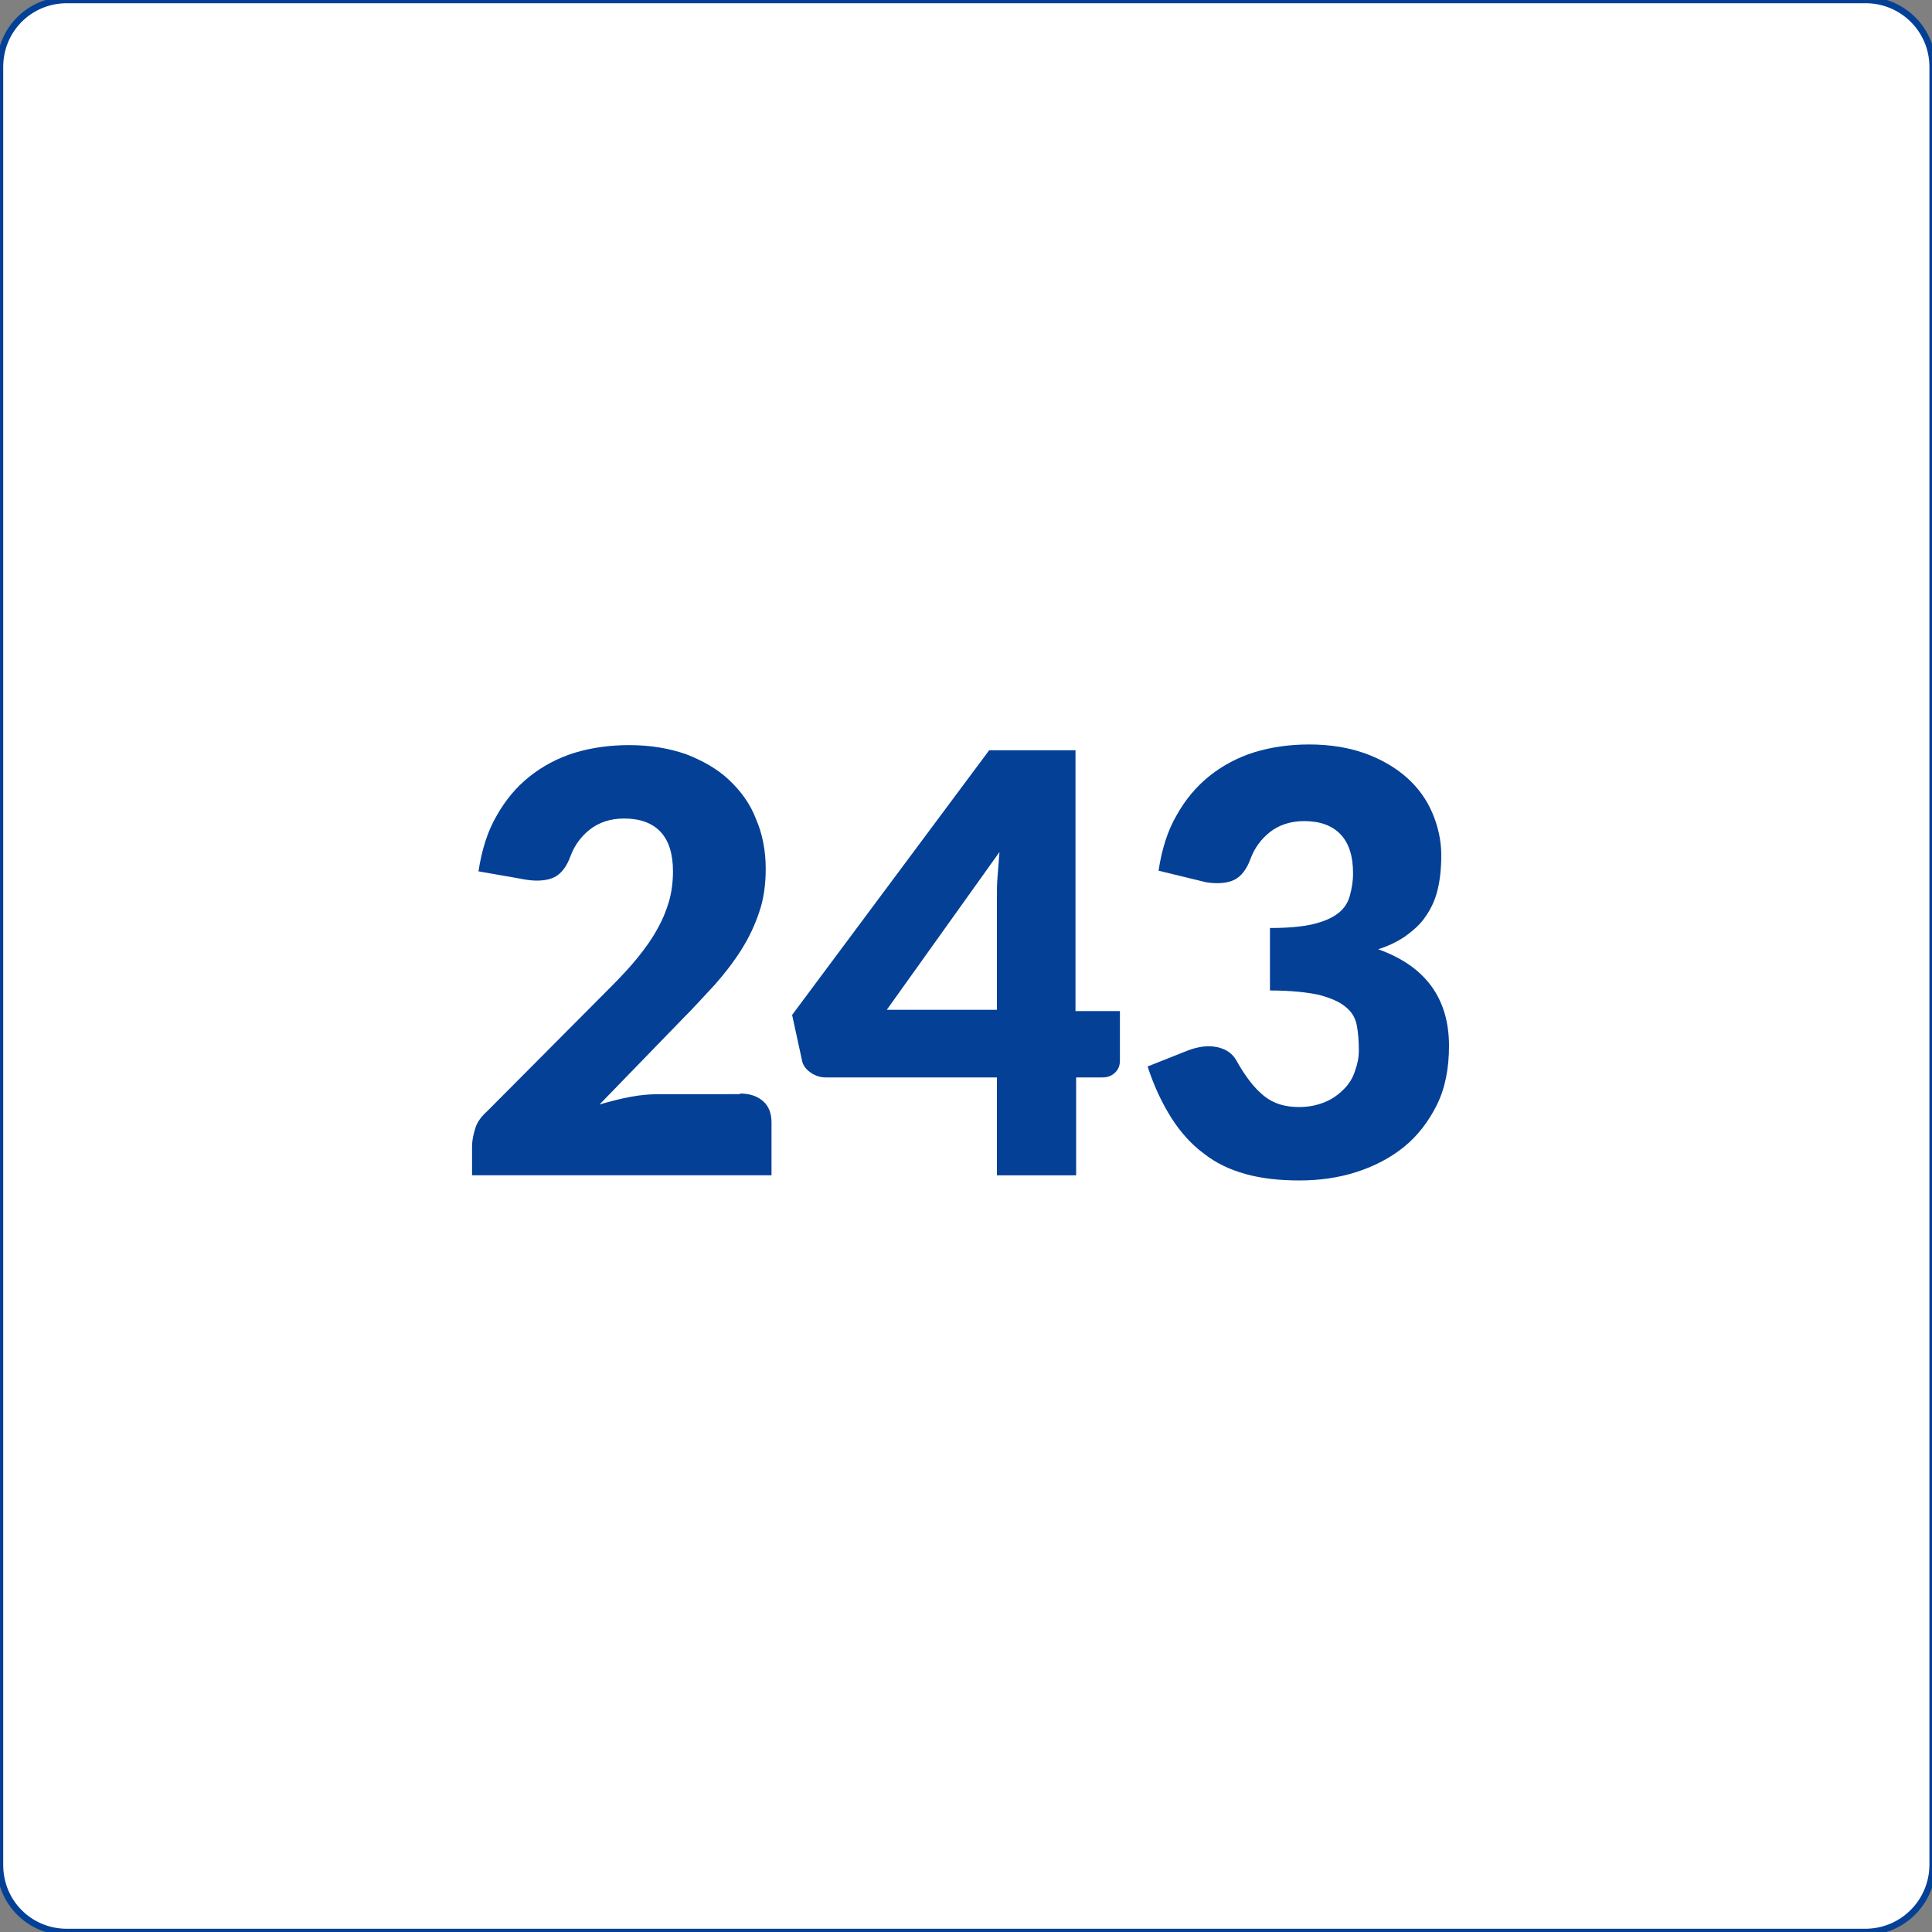 <svg xmlns="http://www.w3.org/2000/svg" xmlns:xlink="http://www.w3.org/1999/xlink" id="Layer_1" x="0px" y="0px" viewBox="0 0 300 300" style="enable-background:new 0 0 300 300;" xml:space="preserve"><rect x="0" y="0" width="300" height="300" fill="#808080" stroke="none"/><style type="text/css">	.st0{fill:#FFFFFF;stroke:#034096;stroke-miterlimit:10;}	.st1{fill:#034096;}</style><path class="st0" d="M289.6,300H10.4C4.6,300,0,295.4,0,289.6V10.4C0,4.6,4.6,0,10.4,0h279.3c5.7,0,10.4,4.6,10.4,10.4v279.3 C300,295.4,295.4,300,289.6,300z"></path><g>	<path class="st1" d="M114.9,169.8c1.5,0,2.7,0.4,3.6,1.2c0.9,0.8,1.3,1.9,1.3,3.3v8.2H73.3v-4.5c0-0.9,0.2-1.8,0.5-2.8  s1-1.9,1.9-2.7l19.1-19.2c1.6-1.6,3.1-3.2,4.3-4.7c1.2-1.5,2.2-2.9,3-4.4c0.8-1.4,1.4-2.9,1.8-4.3c0.4-1.4,0.6-3,0.6-4.6  c0-2.6-0.6-4.7-1.9-6.1c-1.3-1.4-3.2-2.1-5.7-2.1c-2.1,0-3.9,0.6-5.3,1.7c-1.4,1.1-2.4,2.5-3,4.1c-0.6,1.7-1.5,2.8-2.5,3.3  c-1,0.5-2.5,0.7-4.4,0.4l-7.4-1.3c0.5-3.3,1.4-6.2,2.8-8.6c1.4-2.5,3.1-4.5,5.1-6.1c2-1.6,4.4-2.9,7-3.7c2.6-0.8,5.5-1.2,8.5-1.2  c3.3,0,6.2,0.5,8.8,1.4c2.6,1,4.9,2.3,6.7,4c1.8,1.7,3.3,3.7,4.2,6.1c1,2.3,1.5,4.9,1.5,7.7c0,2.4-0.3,4.7-1,6.7  c-0.7,2.1-1.6,4-2.8,5.9c-1.2,1.9-2.6,3.7-4.1,5.4c-1.6,1.7-3.2,3.5-5,5.3l-12.9,13.3c1.7-0.5,3.3-0.9,4.9-1.2  c1.6-0.3,3.1-0.4,4.5-0.4H114.9z"></path>	<path class="st1" d="M173.9,156.8v7.9c0,0.7-0.2,1.3-0.7,1.8s-1.1,0.8-2,0.8h-4.1v15.2h-12.3v-15.2h-26.6c-0.9,0-1.7-0.3-2.4-0.8  c-0.7-0.5-1.2-1.2-1.3-2l-1.5-6.9l30.6-41.1h13.4v40.5H173.9z M154.8,156.8v-17.3c0-1.1,0-2.2,0.1-3.4c0.1-1.2,0.2-2.5,0.3-3.8  l-17.5,24.5H154.8z"></path>	<path class="st1" d="M179.9,135.2c0.5-3.3,1.4-6.2,2.8-8.6c1.4-2.5,3.1-4.5,5.1-6.1c2-1.6,4.4-2.9,7-3.7c2.6-0.8,5.5-1.2,8.5-1.2  c3.3,0,6.2,0.5,8.7,1.4c2.5,0.9,4.7,2.2,6.4,3.7c1.8,1.6,3.1,3.4,4,5.5c0.9,2.1,1.4,4.3,1.4,6.6c0,2.1-0.2,3.9-0.6,5.5  c-0.4,1.6-1.1,3-1.9,4.1c-0.8,1.2-1.9,2.1-3.1,3c-1.2,0.8-2.6,1.5-4.2,2c7.3,2.6,11,7.6,11,15c0,3.5-0.6,6.6-1.9,9.2  c-1.3,2.6-3,4.8-5.1,6.5c-2.1,1.7-4.6,3-7.4,3.9c-2.8,0.9-5.8,1.3-8.8,1.3c-3.1,0-5.9-0.3-8.4-1c-2.5-0.7-4.6-1.7-6.5-3.2  c-1.9-1.4-3.6-3.3-5-5.5s-2.7-4.9-3.7-8l6.3-2.5c1.6-0.6,3.1-0.8,4.5-0.5c1.4,0.3,2.4,1,3,2.1c1.4,2.5,2.8,4.3,4.3,5.5  s3.3,1.7,5.4,1.7c1.6,0,2.9-0.3,4.1-0.8s2.1-1.2,2.9-2c0.8-0.8,1.4-1.8,1.7-2.8c0.4-1.1,0.6-2.1,0.6-3.2c0-1.4-0.1-2.7-0.3-3.8  c-0.2-1.1-0.7-2.1-1.7-2.9c-0.9-0.8-2.3-1.4-4.1-1.9c-1.8-0.4-4.4-0.7-7.7-0.7v-9.7c2.8,0,5-0.2,6.7-0.6c1.7-0.4,3-1,3.9-1.7  c0.9-0.7,1.5-1.6,1.8-2.7c0.3-1.1,0.5-2.2,0.5-3.5c0-2.6-0.6-4.6-1.9-6c-1.3-1.4-3.2-2.1-5.7-2.1c-2.1,0-3.9,0.6-5.3,1.7  c-1.4,1.1-2.4,2.5-3,4.1c-0.6,1.7-1.5,2.8-2.5,3.3c-1,0.5-2.5,0.7-4.4,0.4L179.9,135.2z"></path></g></svg>